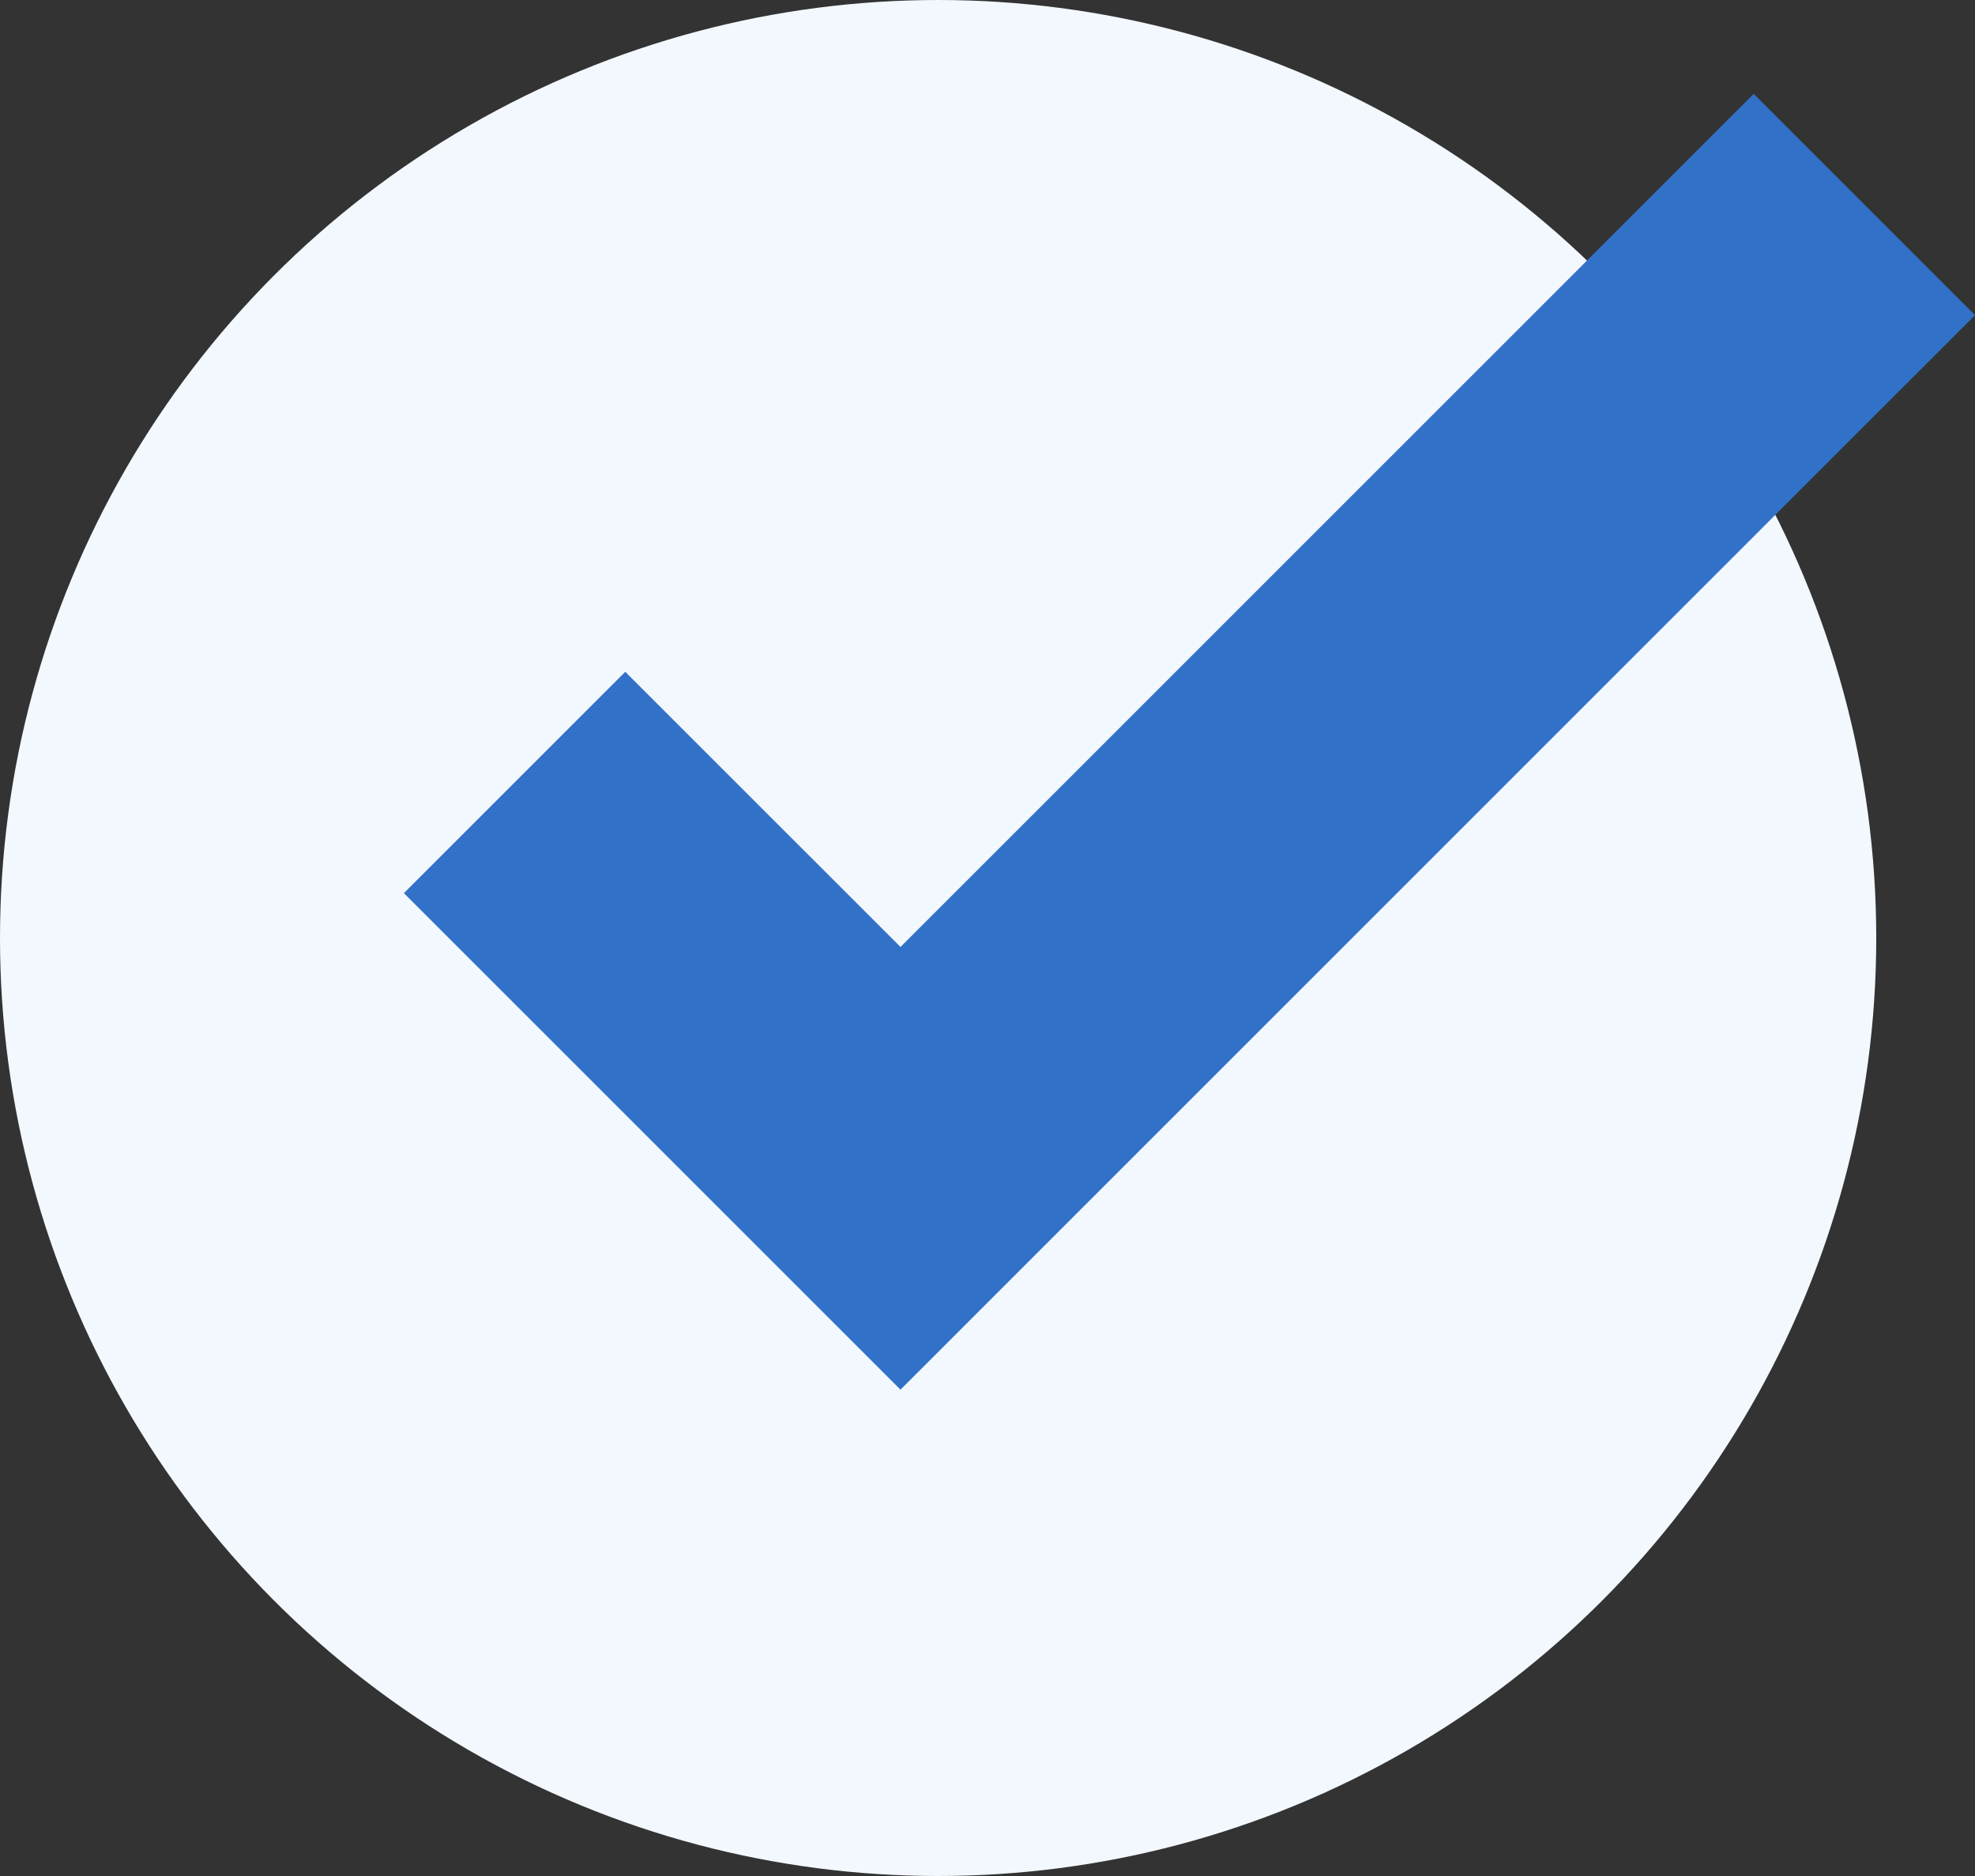 <svg xmlns="http://www.w3.org/2000/svg" xmlns:xlink="http://www.w3.org/1999/xlink" width="300" height="285" viewBox="0 0 300 285">
  <rect x="0" y="0" width="300" height="285" fill="#333333" stroke="none"/>
  <defs>
    <clipPath id="clip-WMC-134_Deposit_Tax_Refund_-_Icon_-_Online_Bill_Pay">
      <rect width="300" height="285"/>
    </clipPath>
  </defs>
  <g id="WMC-134_Deposit_Tax_Refund_-_Icon_-_Online_Bill_Pay" data-name="WMC-134 Deposit Tax Refund - Icon - Online Bill Pay" clip-path="url(#clip-WMC-134_Deposit_Tax_Refund_-_Icon_-_Online_Bill_Pay)">
    <g id="Group_4297" data-name="Group 4297" transform="translate(-9284 680)">
      <g id="Group_4296" data-name="Group 4296" transform="translate(9284 -680)">
        <circle id="Ellipse_46" data-name="Ellipse 46" cx="142.5" cy="142.5" r="142.5" fill="#f2f8fd"/>
        <path id="Path_1889" data-name="Path 1889" d="M9987.2,1541.286l-75.43-75.429,33.621-33.622,41.809,41.8,129.6-129.6,33.618,33.622Z" transform="translate(-9850.416 -1330.173)" fill="#3271c8"/>
      </g>
    </g>
  </g>
</svg>
